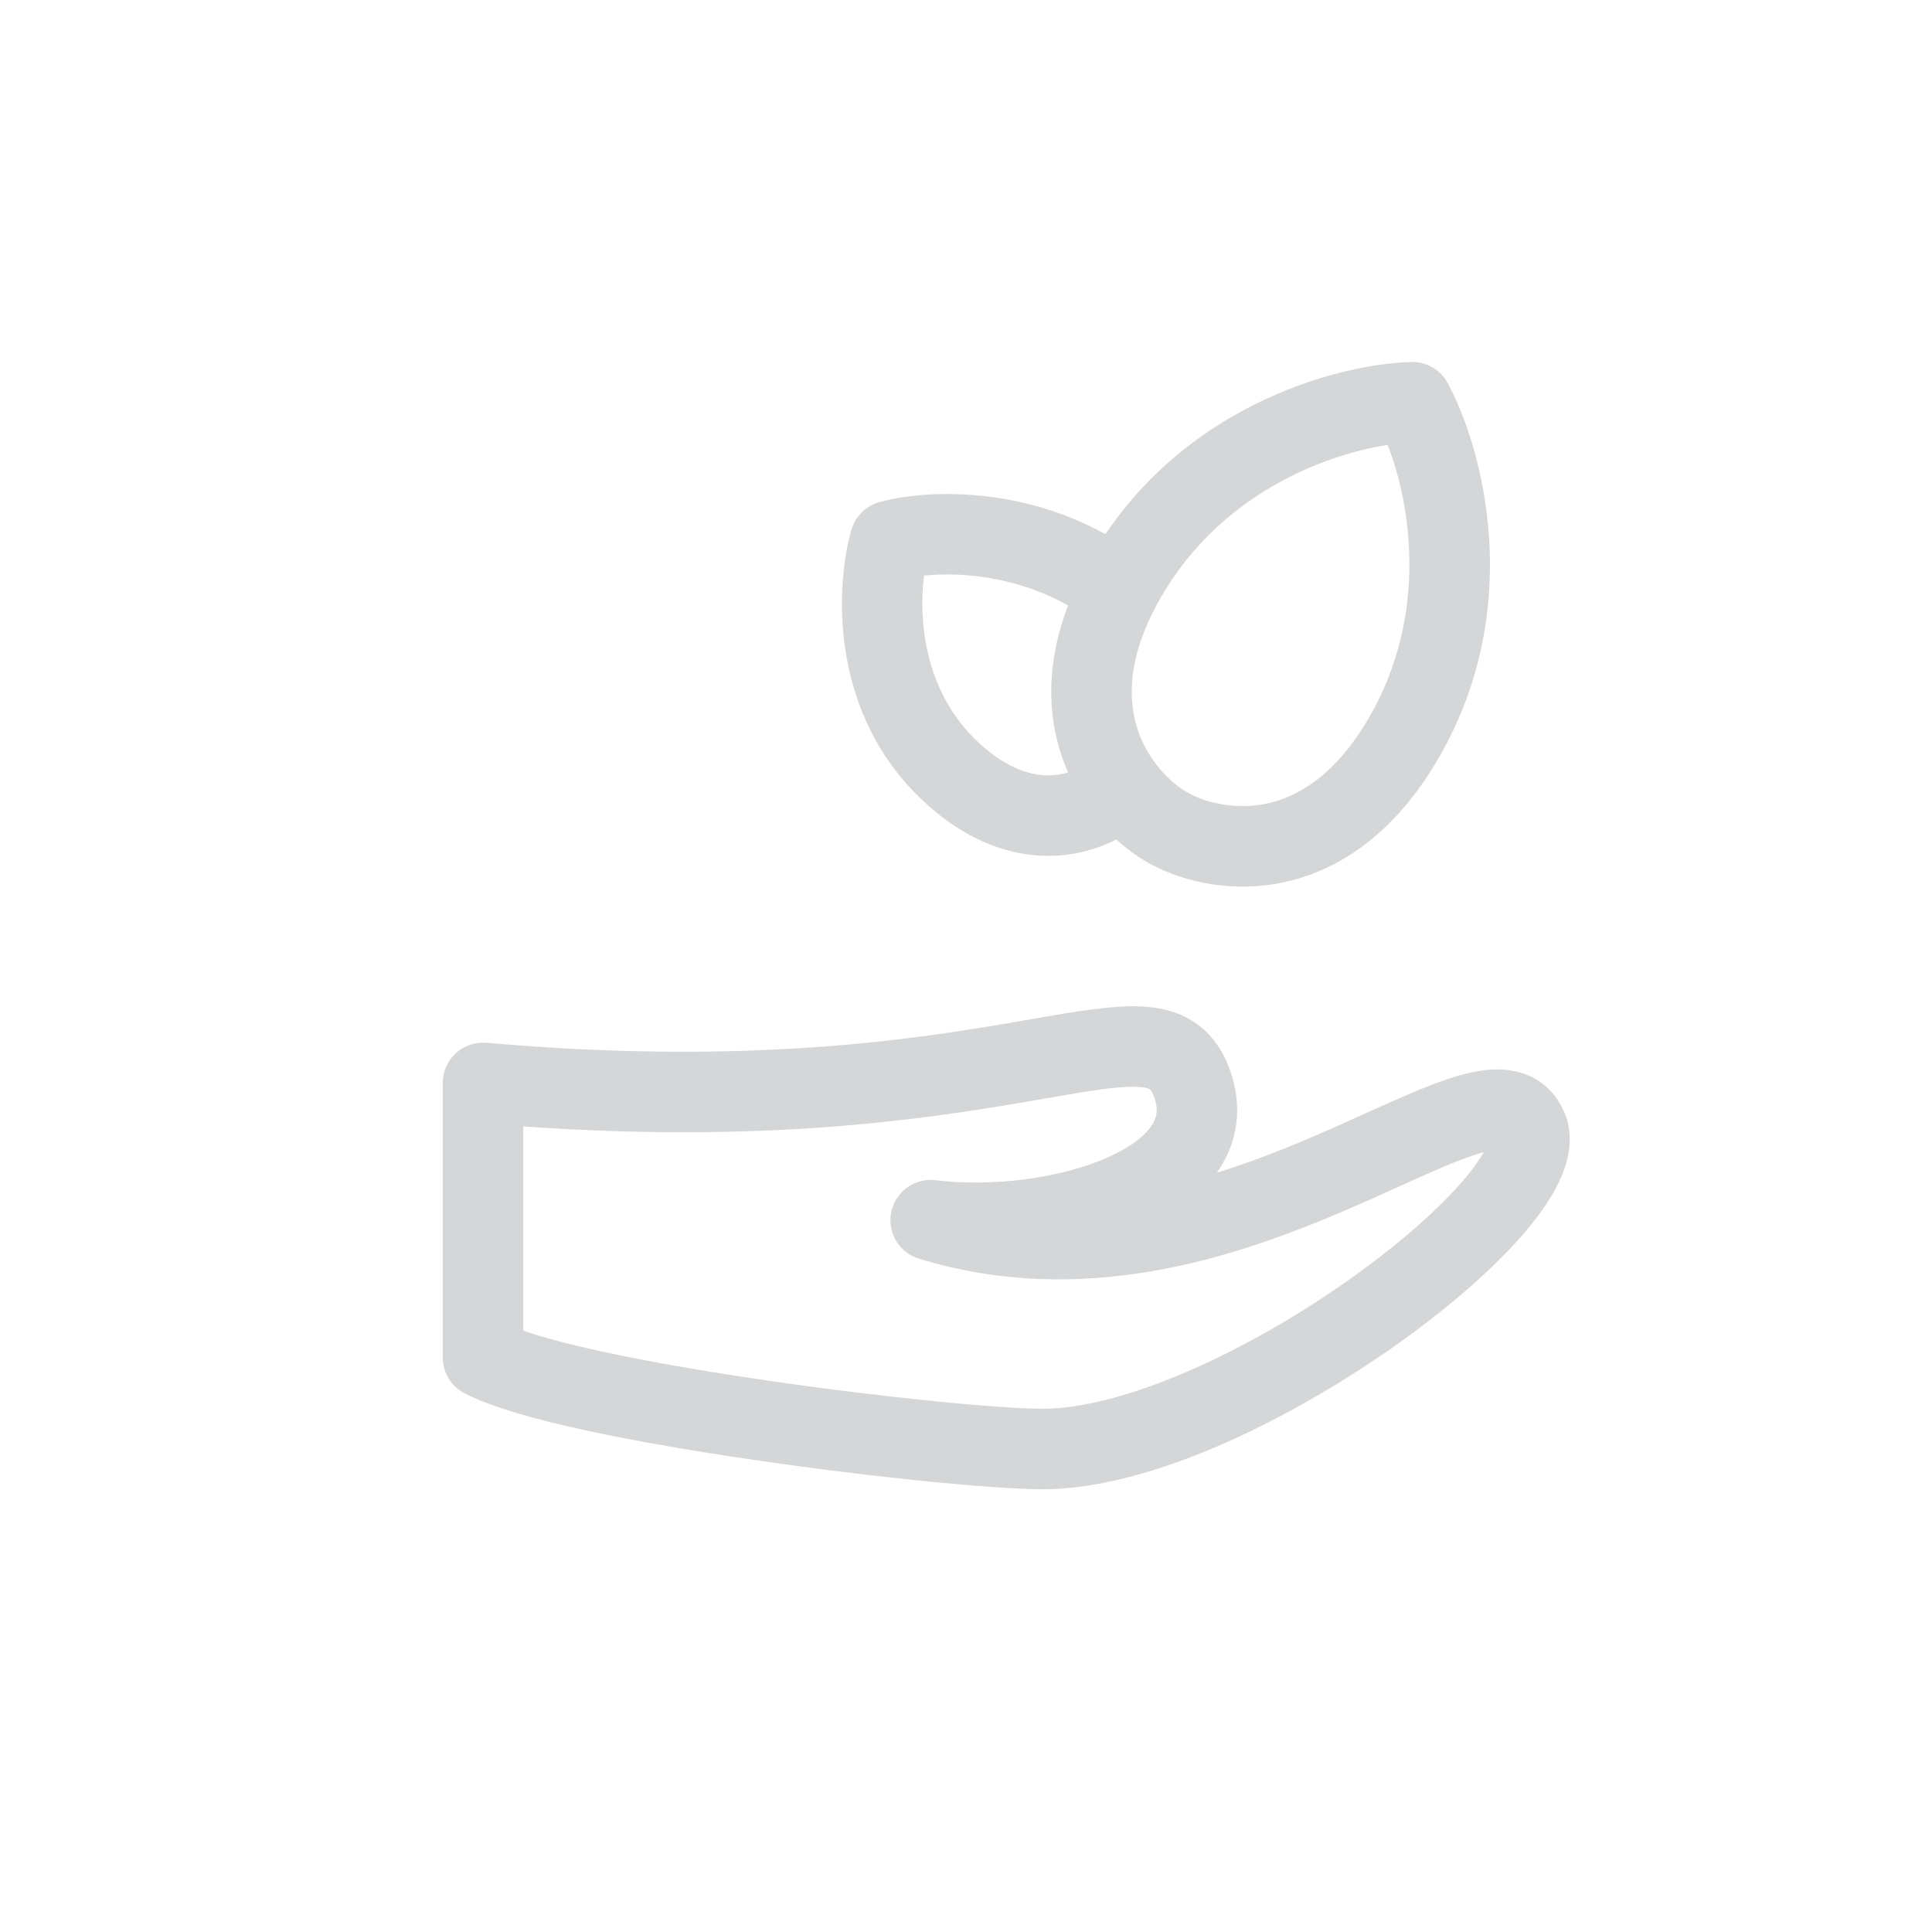 <svg xmlns="http://www.w3.org/2000/svg" width="800px" height="800px" viewBox="0 0 24 24" fill="none"><g id="SVGRepo_bgCarrier" stroke-width="0"></g><g id="SVGRepo_tracerCarrier" stroke-linecap="round" stroke-linejoin="round"></g><g id="SVGRepo_iconCarrier"><path fill-rule="evenodd" clip-rule="evenodd" d="M17.983 4.758C17.894 4.593 17.719 4.492 17.532 4.497C16.69 4.518 14.85 4.977 13.732 6.636C12.586 6.001 11.389 6.103 10.918 6.239C10.754 6.287 10.625 6.416 10.577 6.58C10.393 7.215 10.279 8.763 11.391 9.875C11.913 10.396 12.469 10.623 12.991 10.631C13.323 10.637 13.621 10.554 13.867 10.428C13.995 10.544 14.125 10.638 14.246 10.708C14.624 10.926 15.239 11.102 15.918 10.966C16.619 10.825 17.325 10.363 17.875 9.41C18.965 7.521 18.408 5.538 17.983 4.758ZM13.268 9.596C13.239 9.53 13.212 9.461 13.188 9.39C13.009 8.86 12.999 8.228 13.267 7.521C12.595 7.143 11.894 7.108 11.479 7.15C11.41 7.688 11.479 8.549 12.098 9.168C12.464 9.533 12.781 9.628 13.008 9.632C13.103 9.633 13.19 9.619 13.268 9.596ZM14.423 7.417C15.166 6.129 16.467 5.645 17.238 5.527C17.521 6.254 17.752 7.622 17.009 8.91C16.583 9.647 16.104 9.908 15.72 9.986C15.314 10.067 14.944 9.957 14.746 9.842C14.548 9.728 14.268 9.463 14.135 9.071C14.01 8.699 13.997 8.154 14.423 7.417Z" fill="#D5D6D7"></path><path fill-rule="evenodd" clip-rule="evenodd" d="M14.836 12.698C15.054 12.842 15.19 13.05 15.274 13.279C15.447 13.748 15.375 14.194 15.122 14.56C15.12 14.562 15.118 14.565 15.117 14.568C15.527 14.44 15.919 14.287 16.289 14.129C16.503 14.038 16.718 13.941 16.927 13.846C17.32 13.669 17.691 13.502 17.985 13.404C18.213 13.328 18.482 13.261 18.739 13.293C18.878 13.311 19.025 13.359 19.158 13.459C19.291 13.559 19.381 13.691 19.439 13.832C19.564 14.14 19.475 14.45 19.373 14.668C19.265 14.9 19.094 15.136 18.895 15.362C18.494 15.818 17.912 16.313 17.259 16.767C16.604 17.223 15.858 17.651 15.12 17.968C14.389 18.281 13.627 18.5 12.951 18.5C12.354 18.5 10.856 18.353 9.39 18.139C8.652 18.032 7.91 17.906 7.279 17.769C6.668 17.637 6.106 17.483 5.767 17.305C5.603 17.219 5.5 17.049 5.5 16.863V13.452C5.5 13.312 5.559 13.178 5.662 13.083C5.766 12.989 5.904 12.942 6.044 12.954C9.23 13.233 11.27 12.925 12.577 12.701C12.655 12.688 12.731 12.674 12.807 12.661C13.34 12.568 13.809 12.487 14.167 12.502C14.388 12.511 14.625 12.557 14.836 12.698ZM6.5 13.993V16.53C6.736 16.612 7.072 16.701 7.491 16.792C8.091 16.922 8.81 17.044 9.535 17.15C10.996 17.363 12.432 17.5 12.951 17.5C13.434 17.5 14.051 17.337 14.726 17.048C15.393 16.763 16.08 16.37 16.688 15.946C17.299 15.521 17.812 15.079 18.144 14.702C18.279 14.548 18.373 14.417 18.431 14.313C18.395 14.323 18.351 14.336 18.301 14.353C18.051 14.436 17.765 14.565 17.413 14.724C17.196 14.823 16.954 14.932 16.681 15.049C15.328 15.626 13.447 16.259 11.414 15.635C11.167 15.559 11.018 15.307 11.072 15.053C11.126 14.8 11.365 14.63 11.622 14.661C12.317 14.746 13.153 14.642 13.737 14.388C14.03 14.261 14.212 14.118 14.3 13.991C14.37 13.889 14.395 13.784 14.336 13.625C14.319 13.58 14.305 13.557 14.297 13.545C14.289 13.535 14.285 13.532 14.283 13.531C14.279 13.528 14.244 13.506 14.125 13.501C13.882 13.491 13.534 13.551 12.96 13.65C12.892 13.661 12.82 13.674 12.746 13.687C11.465 13.906 9.494 14.204 6.5 13.993ZM18.5 14.151C18.5 14.151 18.5 14.151 18.5 14.152L18.5 14.151Z" fill="#D5D6D7"></path></g></svg>